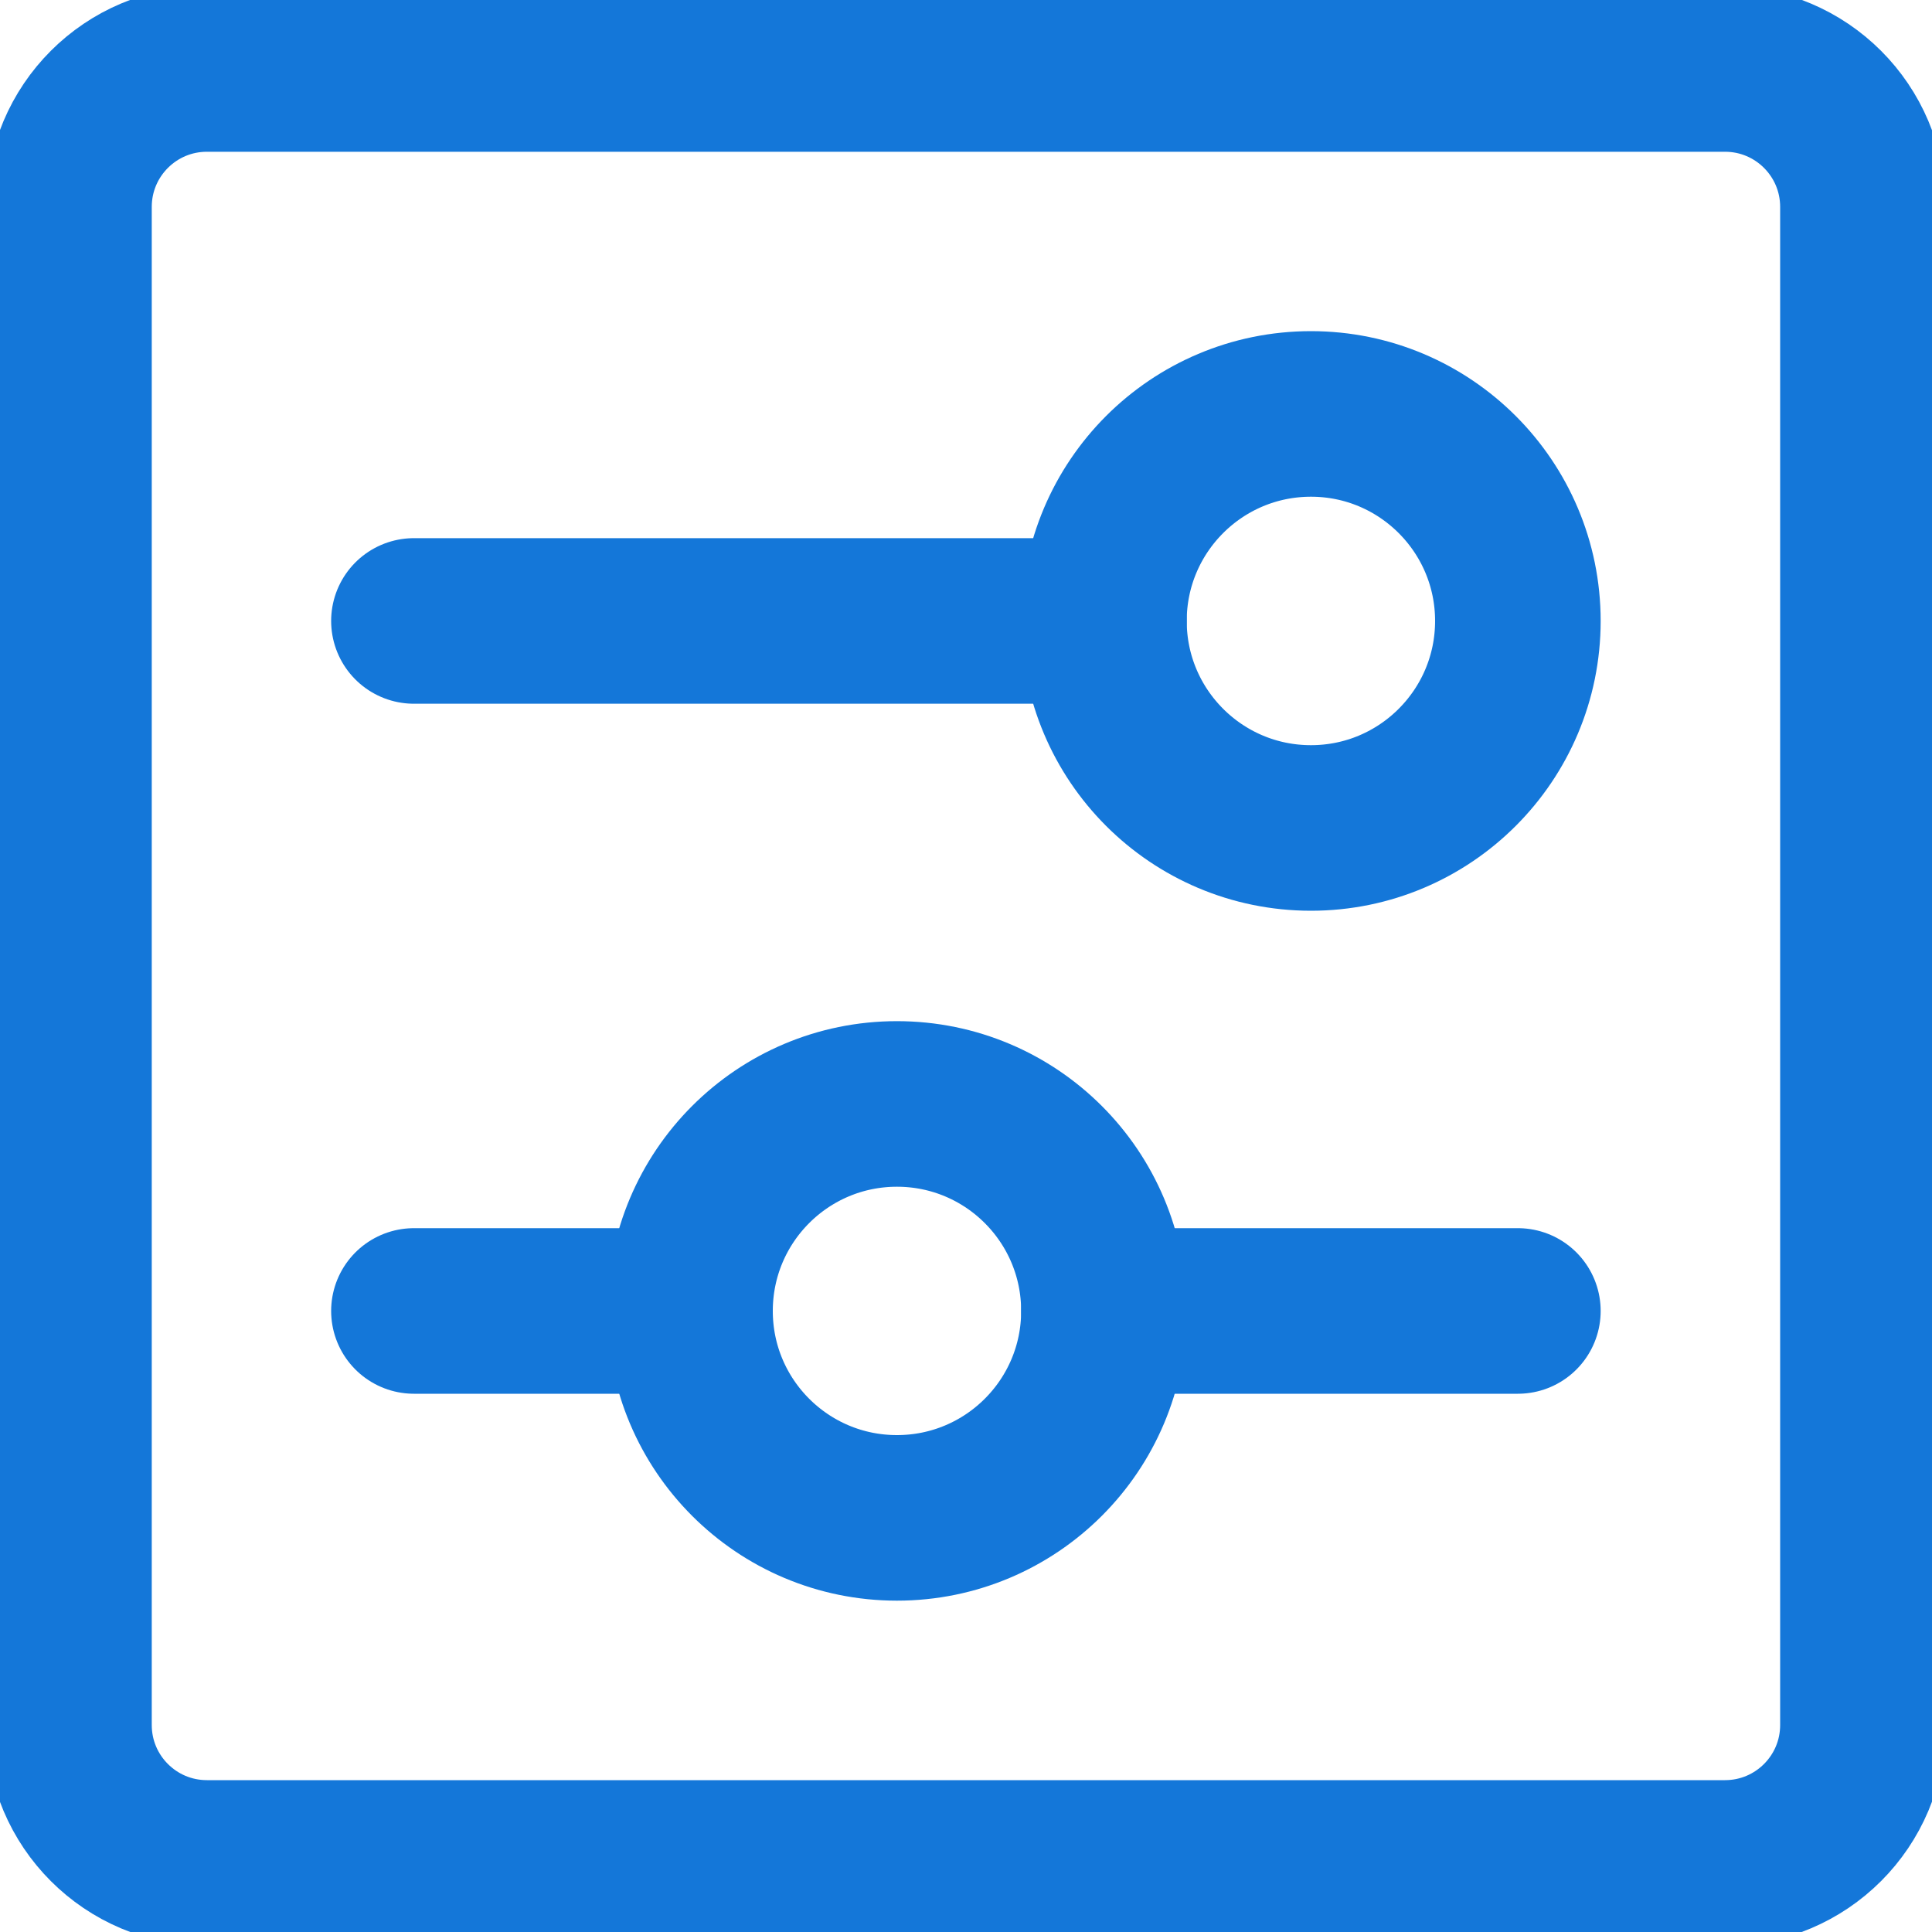 <?xml version="1.0" encoding="UTF-8"?>
<svg xmlns="http://www.w3.org/2000/svg" width="20" height="20" viewBox="0 0 20 20" fill="none">
  <g clip-path="url(#clip0_1425_32307)">
    <path d="M17.857 0.714H2.142C1.353 0.714 0.714 1.353 0.714 2.142V17.857C0.714 18.646 1.353 19.285 2.142 19.285H17.857C18.646 19.285 19.285 18.646 19.285 17.857V2.142C19.285 1.353 18.646 0.714 17.857 0.714Z" stroke="#1477D9" stroke-width="1.714" stroke-linecap="round" stroke-linejoin="round"></path>
    <path d="M4.285 6.428H11.428" stroke="#1477D9" stroke-width="1.714" stroke-linecap="round" stroke-linejoin="round"></path>
    <path d="M13.571 8.571C14.754 8.571 15.713 7.611 15.713 6.428C15.713 5.245 14.754 4.285 13.571 4.285C12.387 4.285 11.428 5.245 11.428 6.428C11.428 7.611 12.387 8.571 13.571 8.571Z" stroke="#1477D9" stroke-width="1.714" stroke-linecap="round" stroke-linejoin="round"></path>
    <path d="M15.713 13.571H11.428" stroke="#1477D9" stroke-width="1.714" stroke-linecap="round" stroke-linejoin="round"></path>
    <path d="M7.142 13.571H4.285" stroke="#1477D9" stroke-width="1.714" stroke-linecap="round" stroke-linejoin="round"></path>
    <path d="M9.285 15.713C10.469 15.713 11.428 14.754 11.428 13.571C11.428 12.387 10.469 11.428 9.285 11.428C8.102 11.428 7.143 12.387 7.143 13.571C7.143 14.754 8.102 15.713 9.285 15.713Z" stroke="#1477D9" stroke-width="1.714" stroke-linecap="round" stroke-linejoin="round"></path>
  </g>
  <defs>
    <clipPath id="clip0_1425_32307">
      <rect width="20" height="20" fill="white"></rect>
    </clipPath>
  </defs>
</svg>
